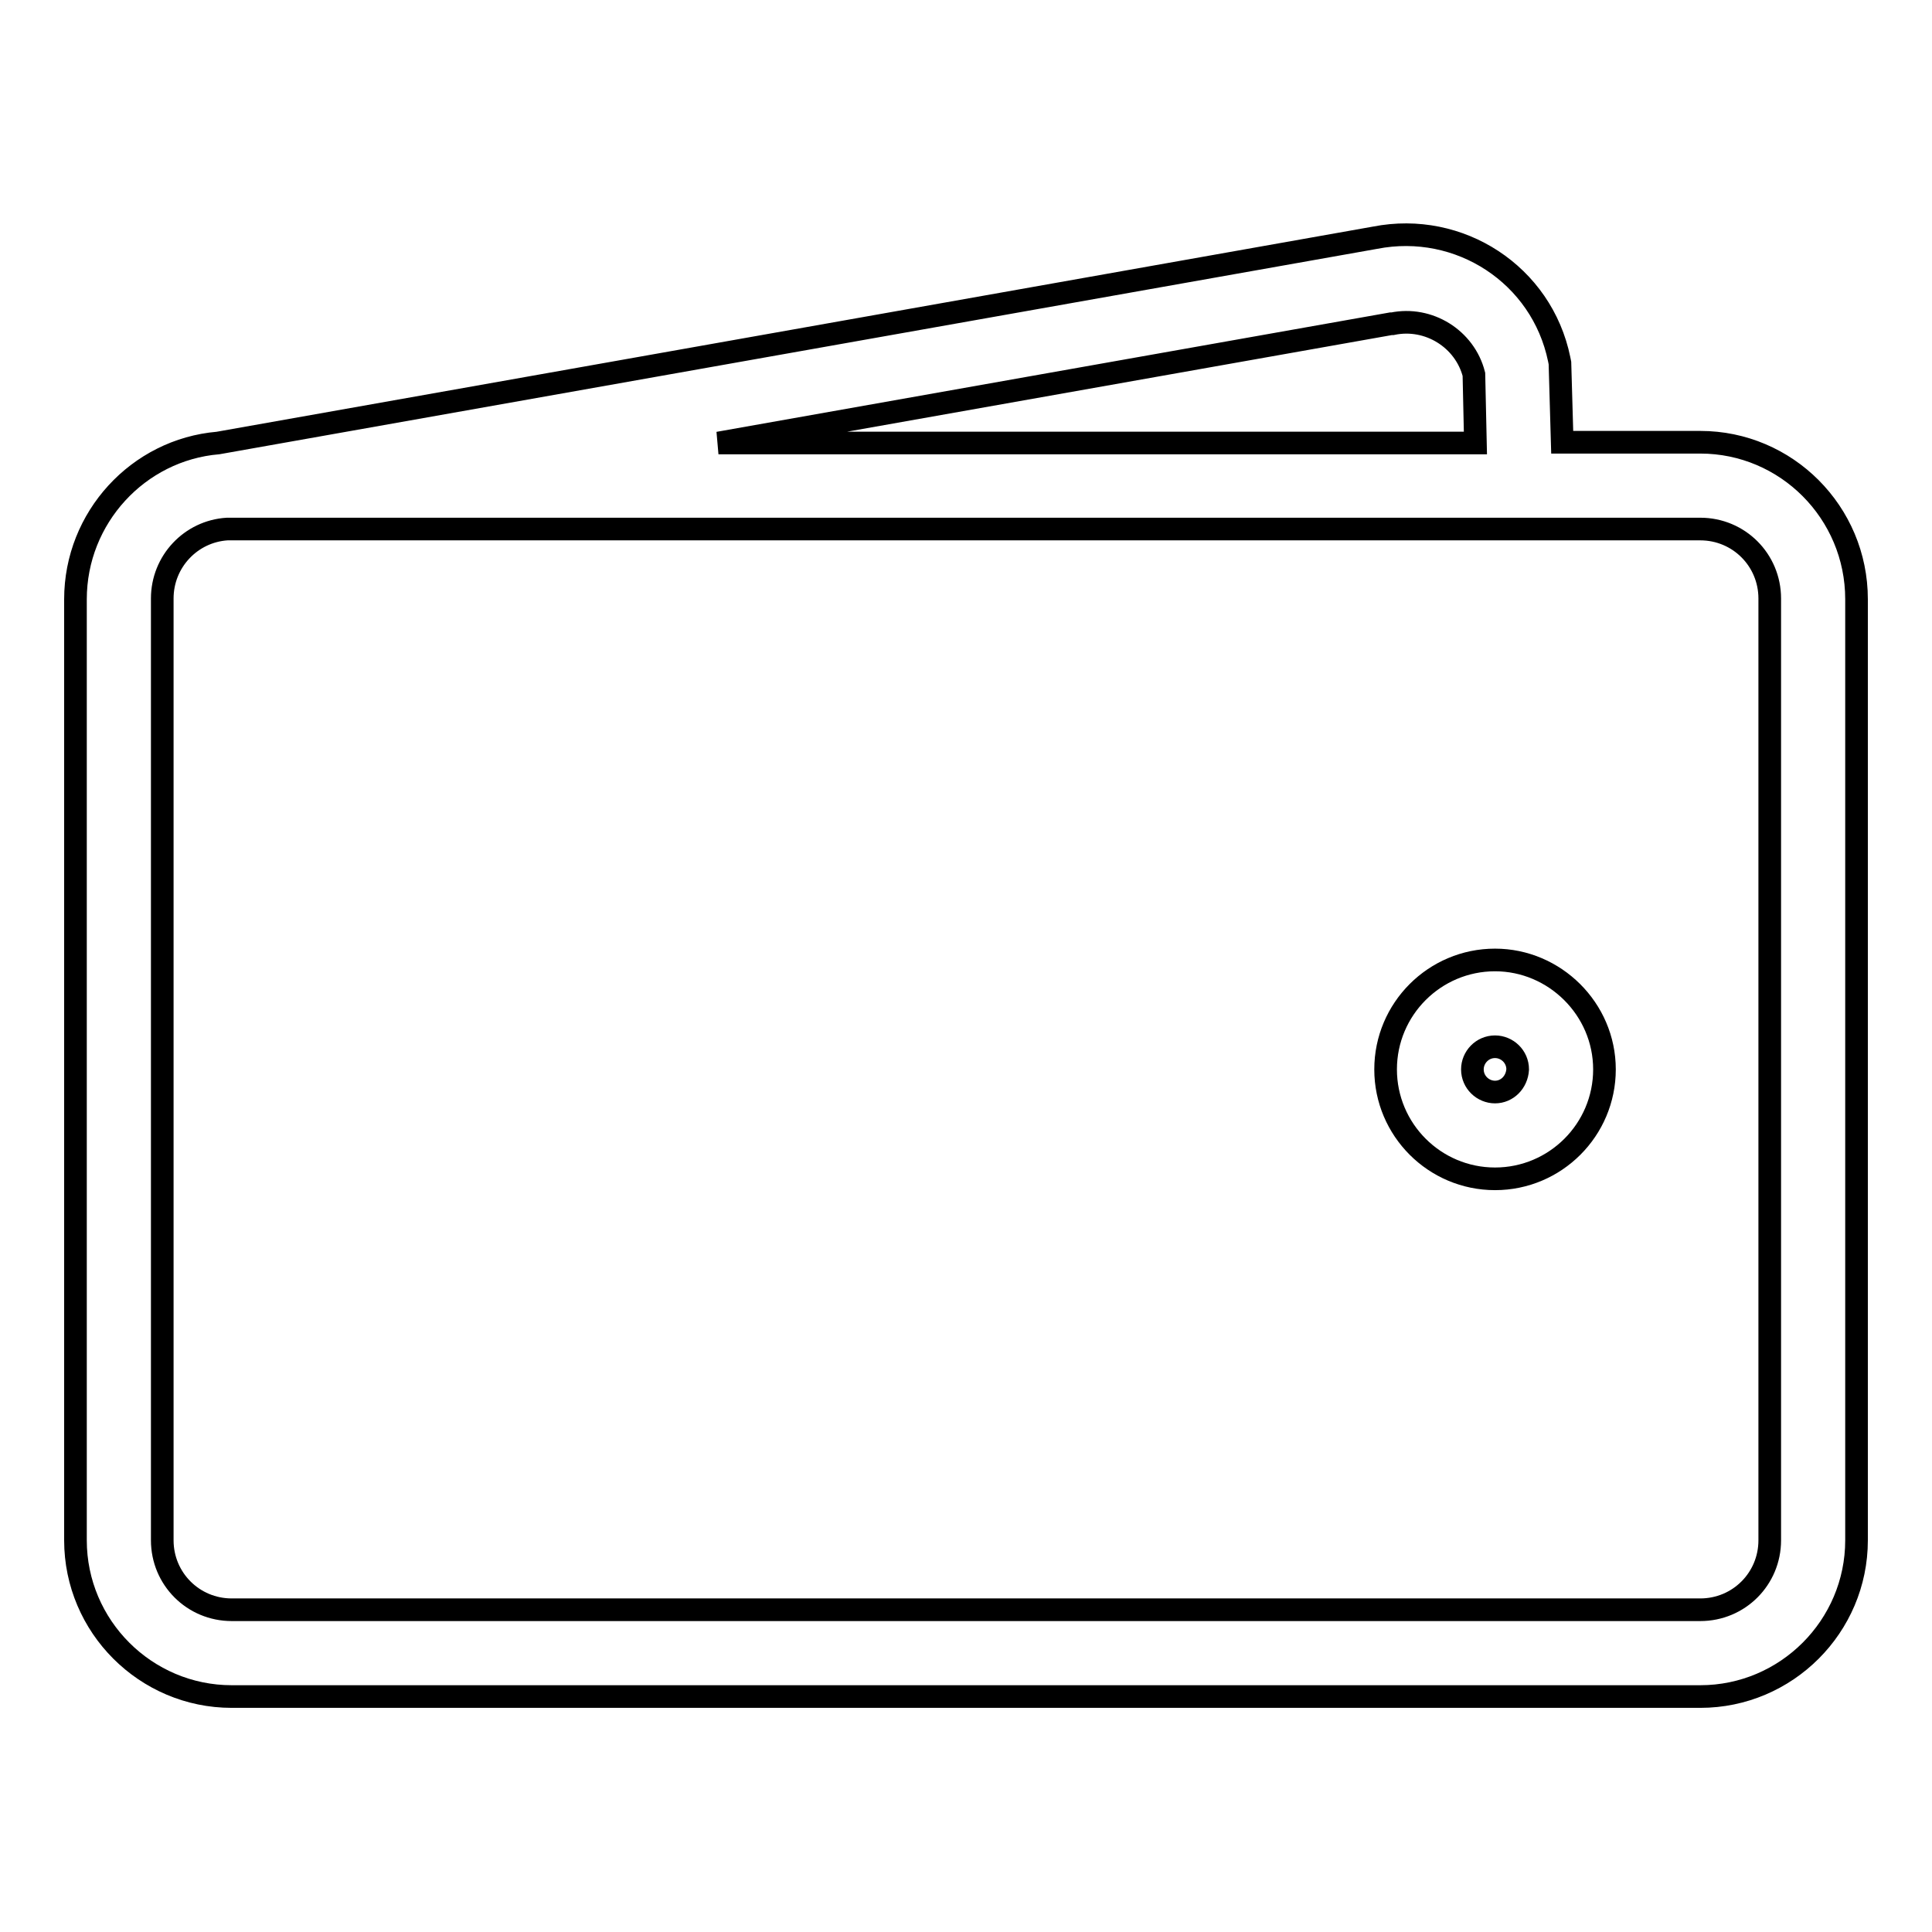 <?xml version="1.0" encoding="utf-8"?>
<!-- Svg Vector Icons : http://www.onlinewebfonts.com/icon -->
<!DOCTYPE svg PUBLIC "-//W3C//DTD SVG 1.1//EN" "http://www.w3.org/Graphics/SVG/1.1/DTD/svg11.dtd">
<svg version="1.1" xmlns="http://www.w3.org/2000/svg" xmlns:xlink="http://www.w3.org/1999/xlink" x="0px" y="0px" viewBox="0 0 256 256" enable-background="new 0 0 256 256" xml:space="preserve">
<g><g><path stroke-width="3" fill-opacity="0" stroke="#000000"  d="M225.3,58.6H207l-0.3-10.5l-0.1-0.5c-2.3-11.2-13.2-18.3-24.4-16.1L28.9,58.7C18.3,59.6,10,68.6,10,79.4v124.7c0,11.4,9.3,20.7,20.7,20.7h194.6c11.4,0,20.7-9.3,20.7-20.7V79.4C246,67.9,236.7,58.6,225.3,58.6z M184.3,42.9l0.2,0c4.8-1,9.6,2,10.8,6.7l0.2,9.1H95.2L184.3,42.9z M234.5,204.1c0,5.1-4.1,9.2-9.2,9.2H30.7c-5.1,0-9.2-4.1-9.2-9.2V79.3c0-4.9,3.8-8.9,8.6-9.2v0l0.2,0c0.1,0,0.2,0,0.4,0h194.6c5.1,0,9.2,4.1,9.2,9.2V204.1z"/><path stroke-width="3" fill-opacity="0" stroke="#000000"  d="M198.1,127.2c-8,0-14.5,6.5-14.5,14.5c0,8,6.5,14.5,14.5,14.5c8,0,14.5-6.5,14.5-14.5S206,127.2,198.1,127.2z M198.1,144.7c-1.6,0-3-1.3-3-3c0-1.6,1.3-3,3-3c1.6,0,3,1.3,3,3C201,143.4,199.7,144.7,198.1,144.7z"/></g></g>
</svg>
